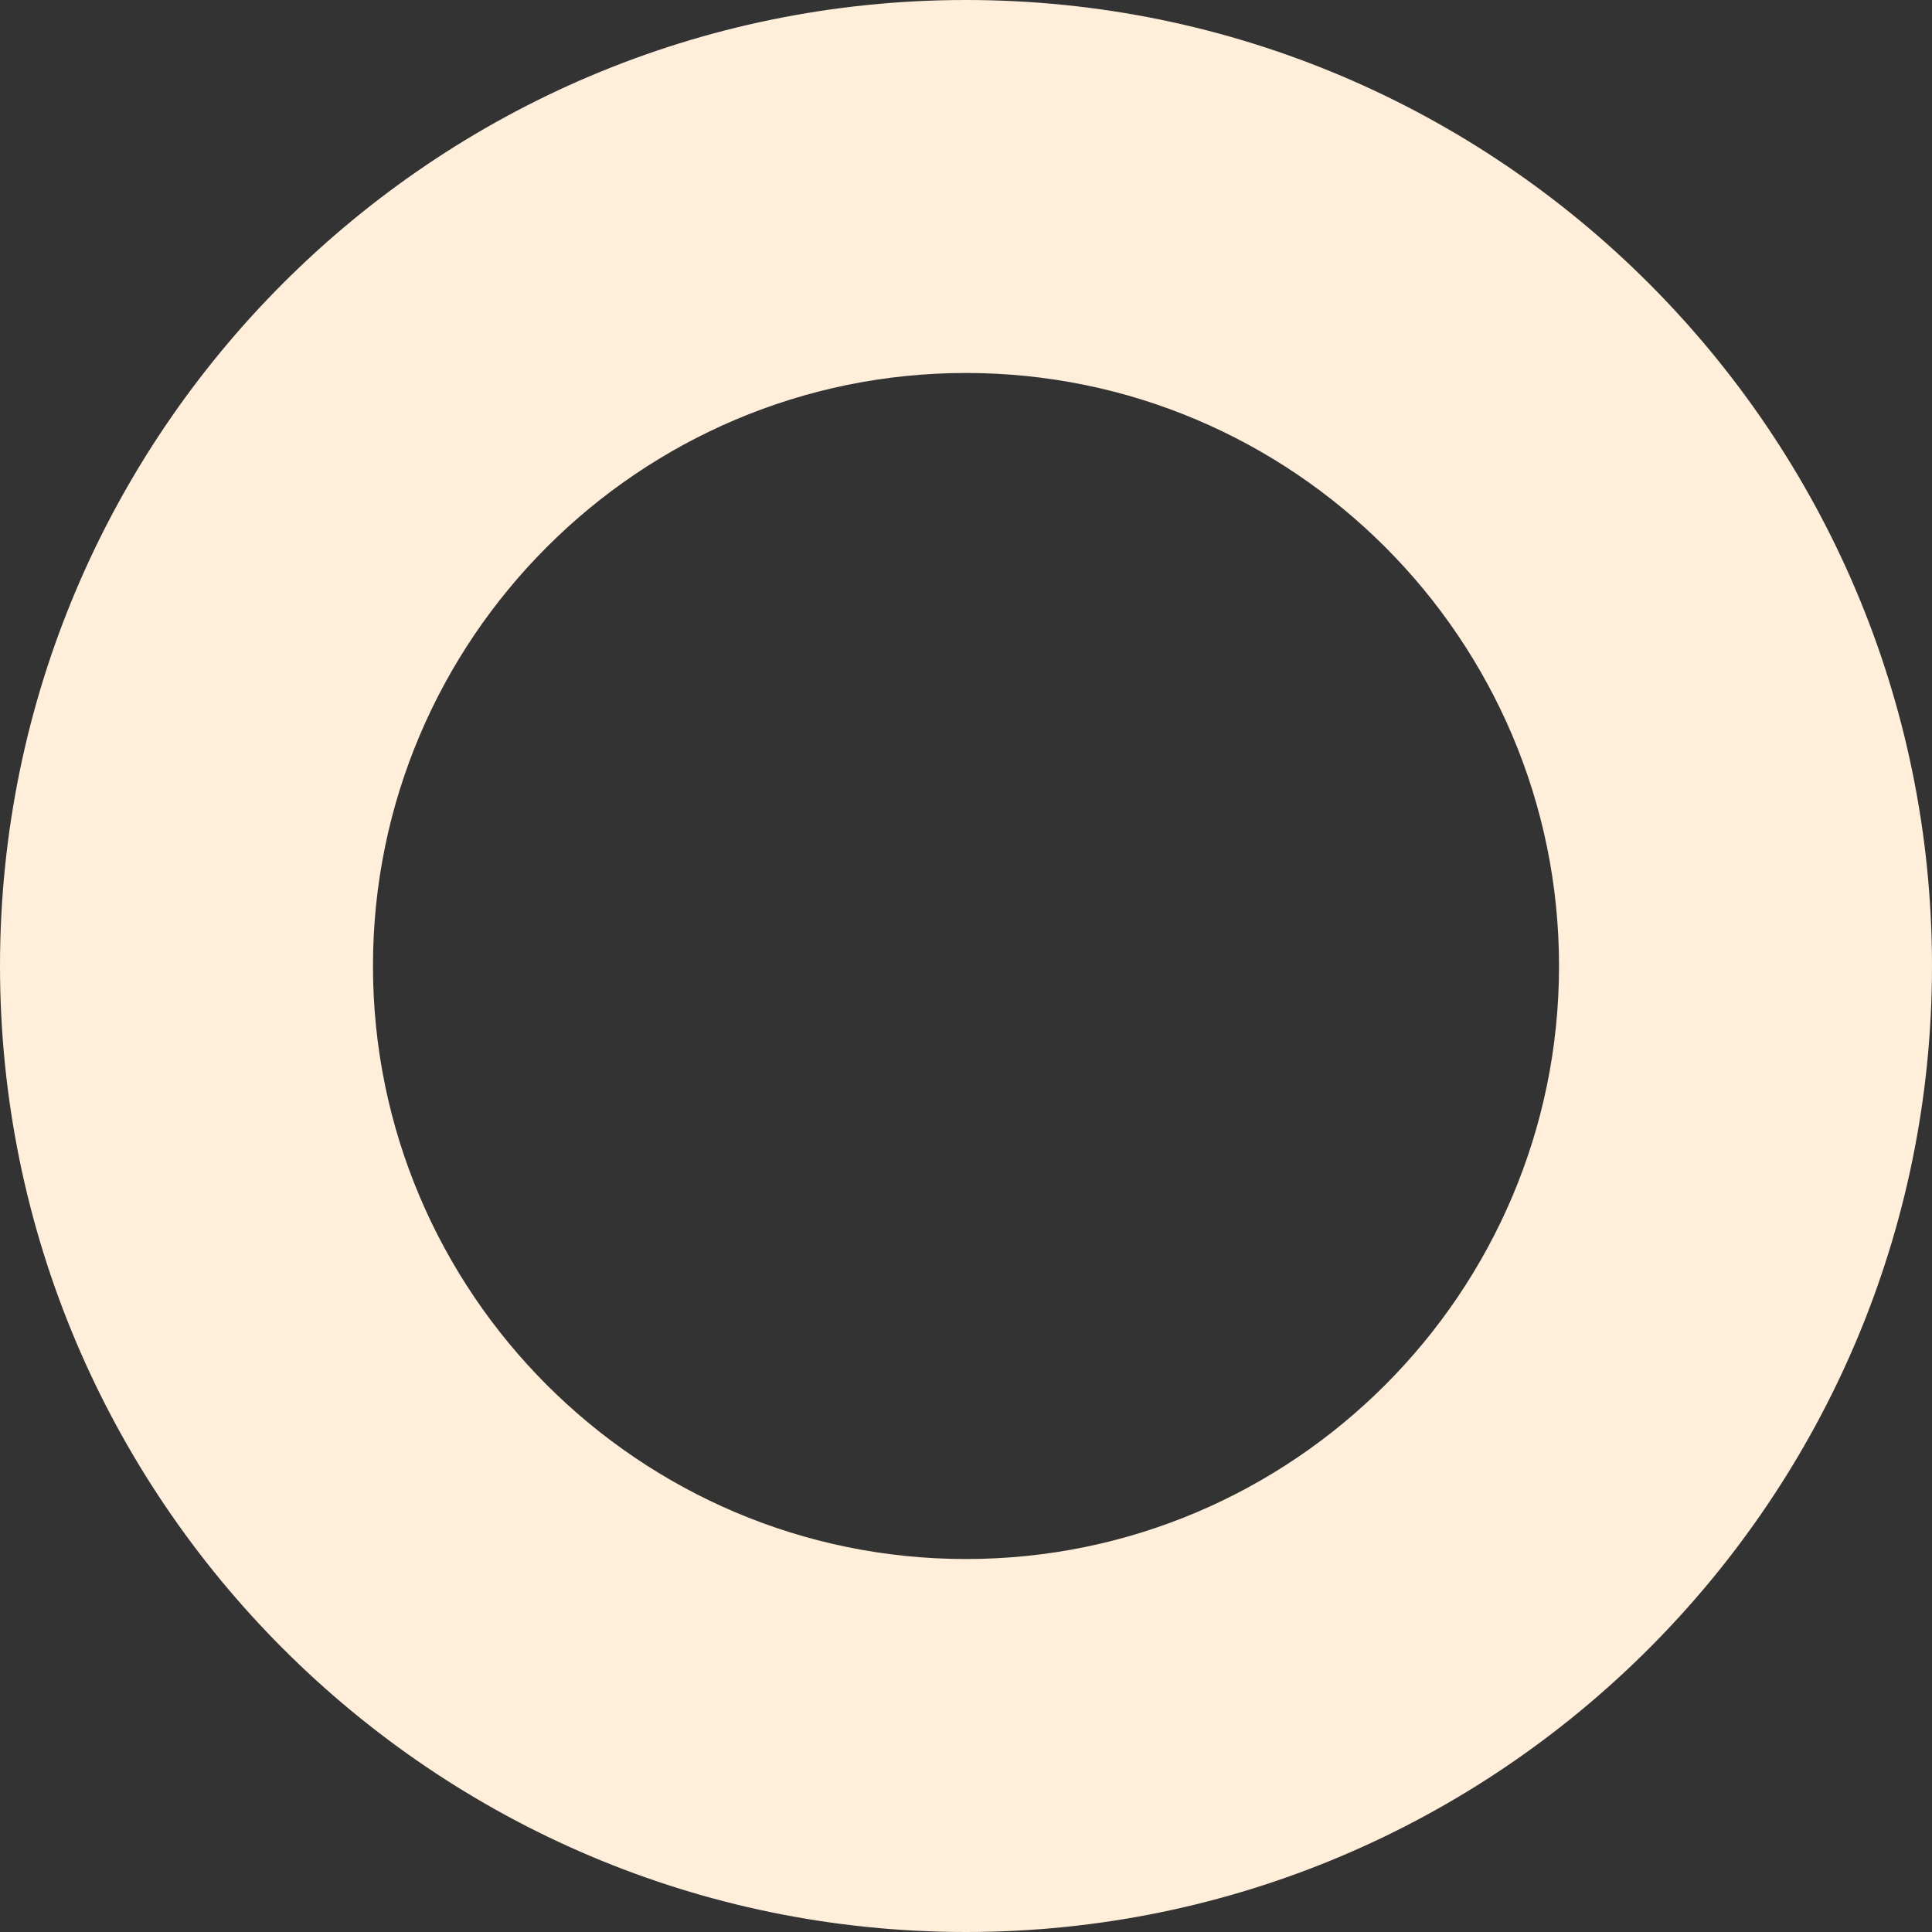 <?xml version="1.0" encoding="UTF-8"?>
<svg id="Calque_2" data-name="Calque 2" xmlns="http://www.w3.org/2000/svg" viewBox="0 0 41.44 41.44">
  <rect x="0" y="0" width="41.44" height="41.44" fill="#333333" stroke="none"/>
  <defs>
    <style>
      .cls-1 {
        fill: #ffeed9;
        stroke-width: 0px;
      }
    </style>
  </defs>
  <g id="Calque_1-2" data-name="Calque 1">
    <path class="cls-1" d="m20.72,41.44C9.29,41.44,0,32.15,0,20.72S9.29,0,20.72,0s20.72,9.3,20.72,20.72-9.29,20.72-20.72,20.72Zm0-33.44c-7.01,0-12.72,5.71-12.72,12.72s5.71,12.72,12.72,12.72,12.72-5.71,12.72-12.72-5.71-12.72-12.72-12.72Z"/>
  </g>
</svg>